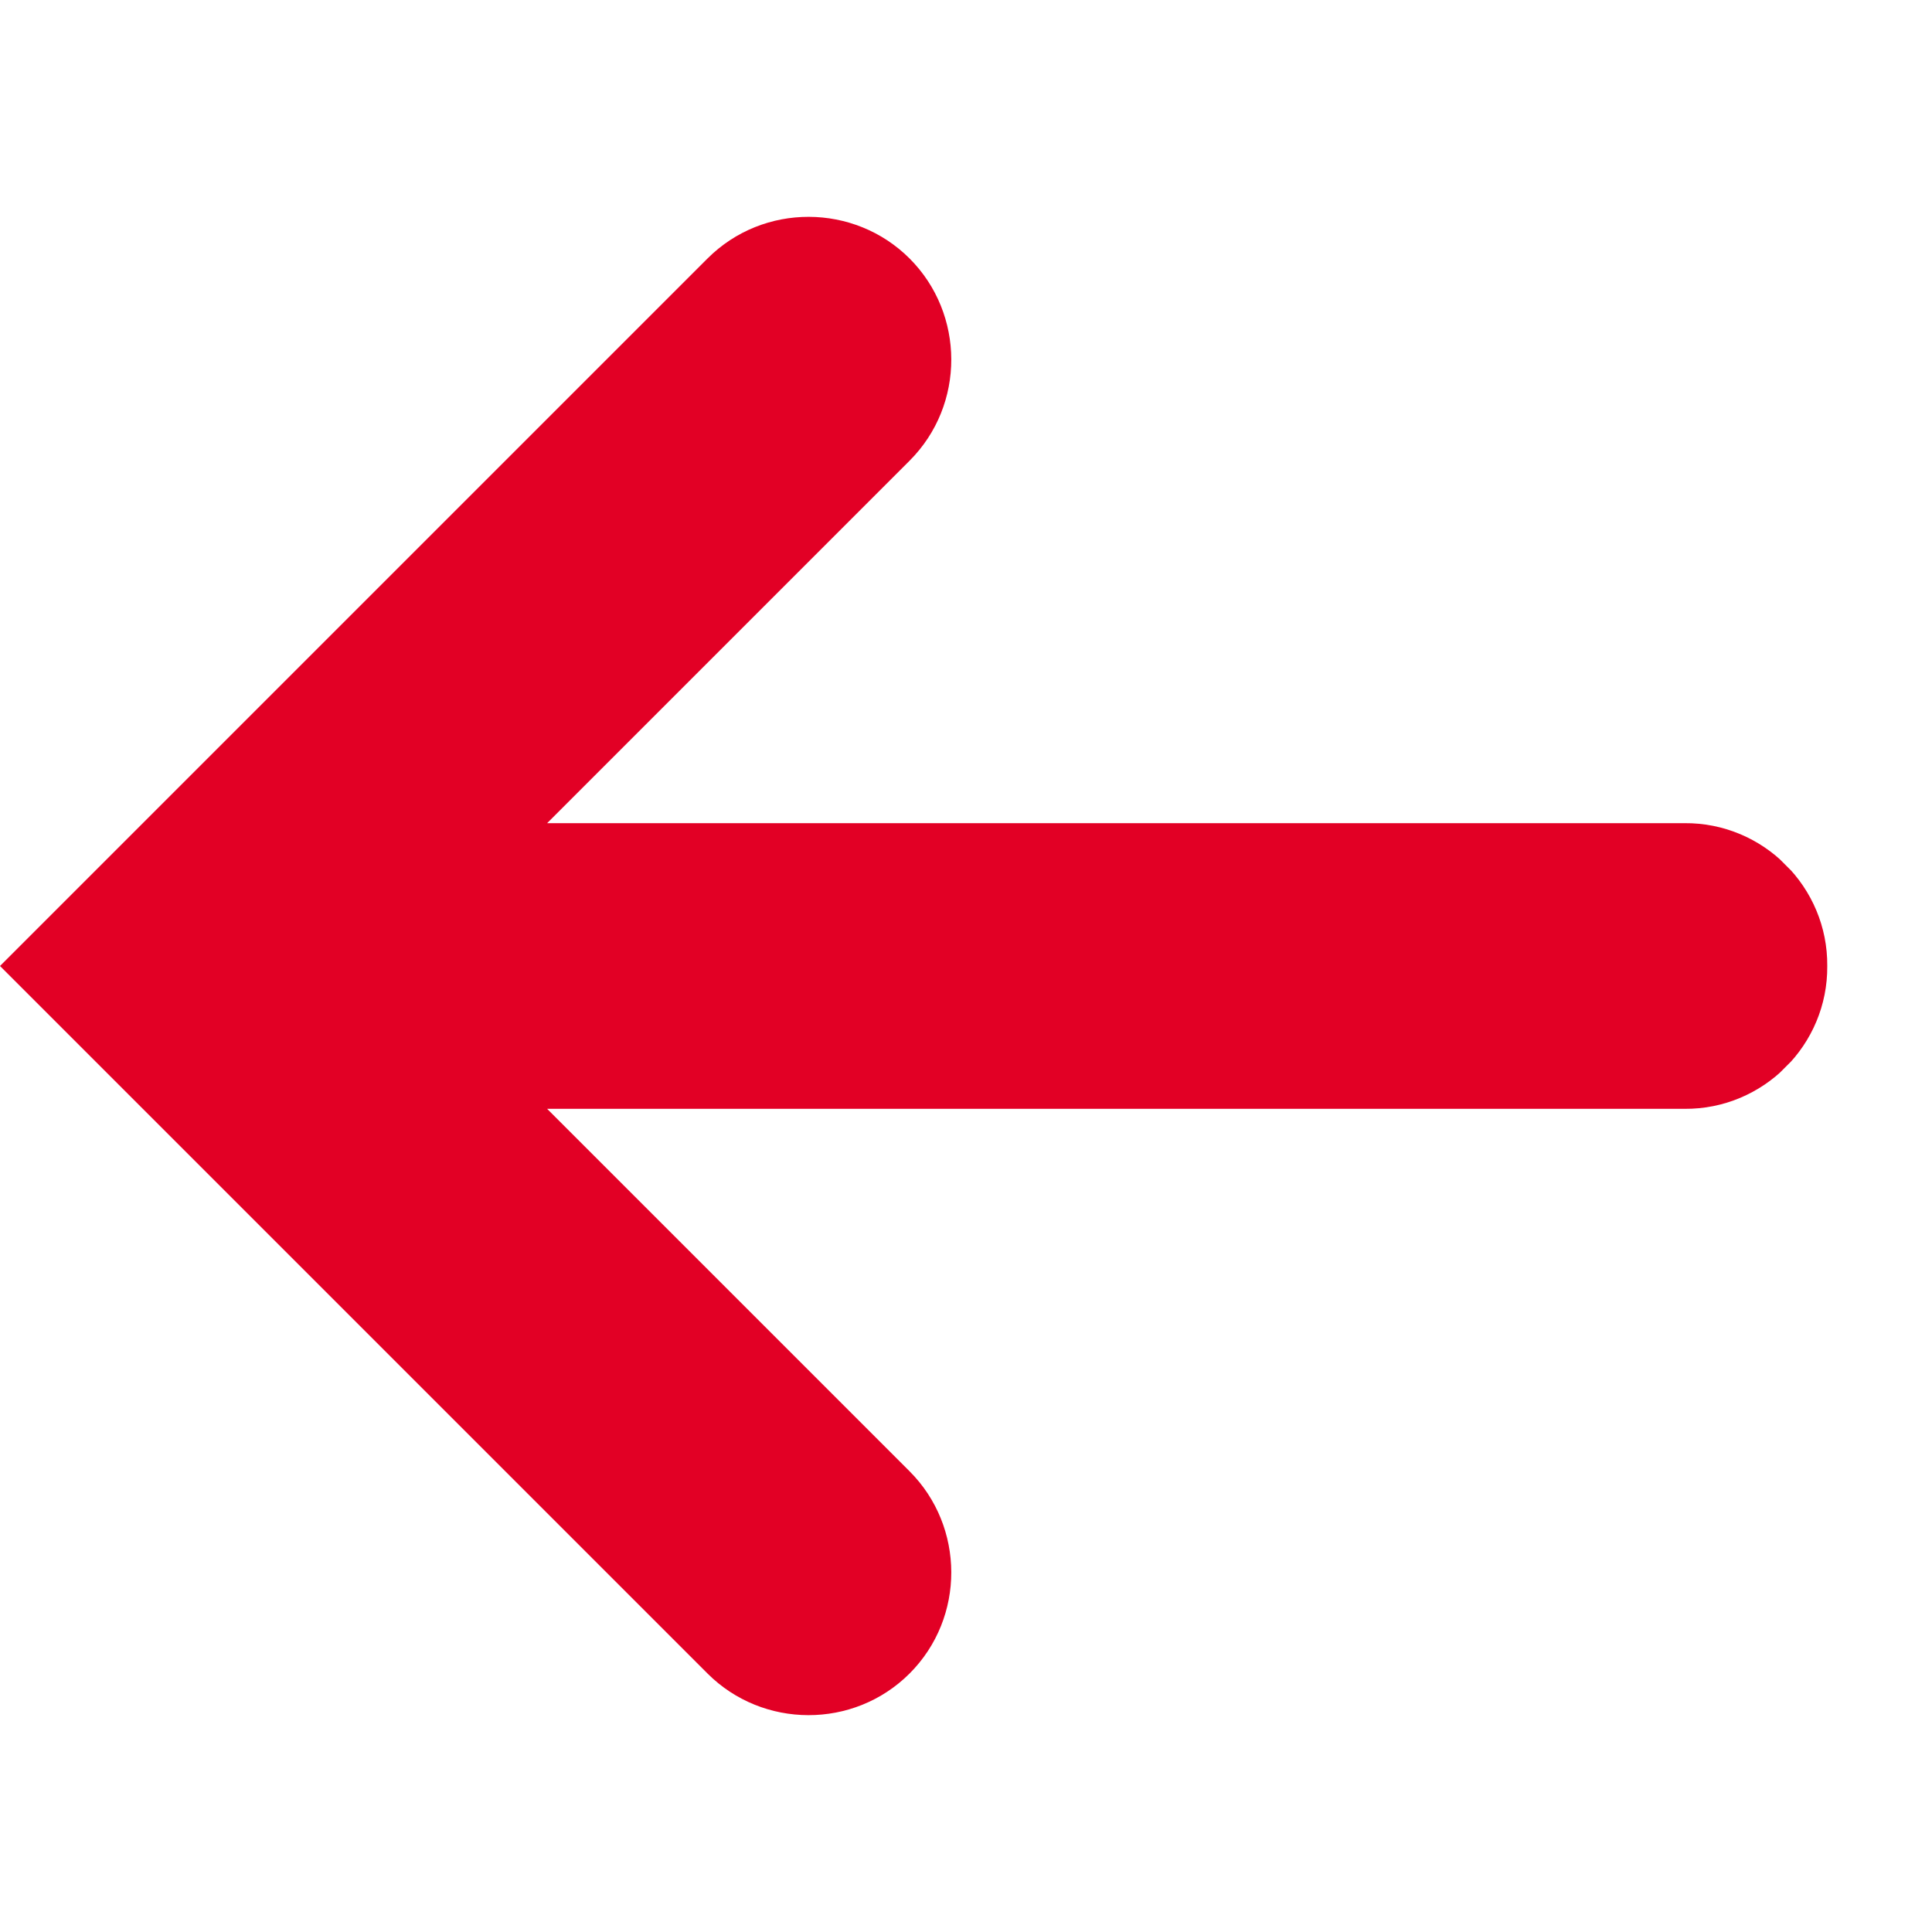 <svg width="42" height="42" viewBox="0 0 42 42" fill="none" xmlns="http://www.w3.org/2000/svg">
<g clip-path="url(#clip0_939_330)">
<path d="M19.774 36.38C20.989 35.164 20.975 33.187 19.774 31.985L11.894 24.105L36.618 24.105C38.332 24.12 39.738 22.714 39.723 21C39.738 19.286 38.332 17.88 36.618 17.895L11.894 17.895L19.774 10.015C20.989 8.799 20.975 6.822 19.774 5.62C18.573 4.419 16.595 4.405 15.38 5.62L1.79042e-05 21L15.38 36.38C16.581 37.581 18.558 37.595 19.774 36.38Z" fill="#E20025"/>
</g>
<defs>
<clipPath id="clip0_939_330">
<rect width="29" height="29" fill="white" transform="translate(41.012 21) rotate(135)"/>
</clipPath>
</defs>
</svg>
